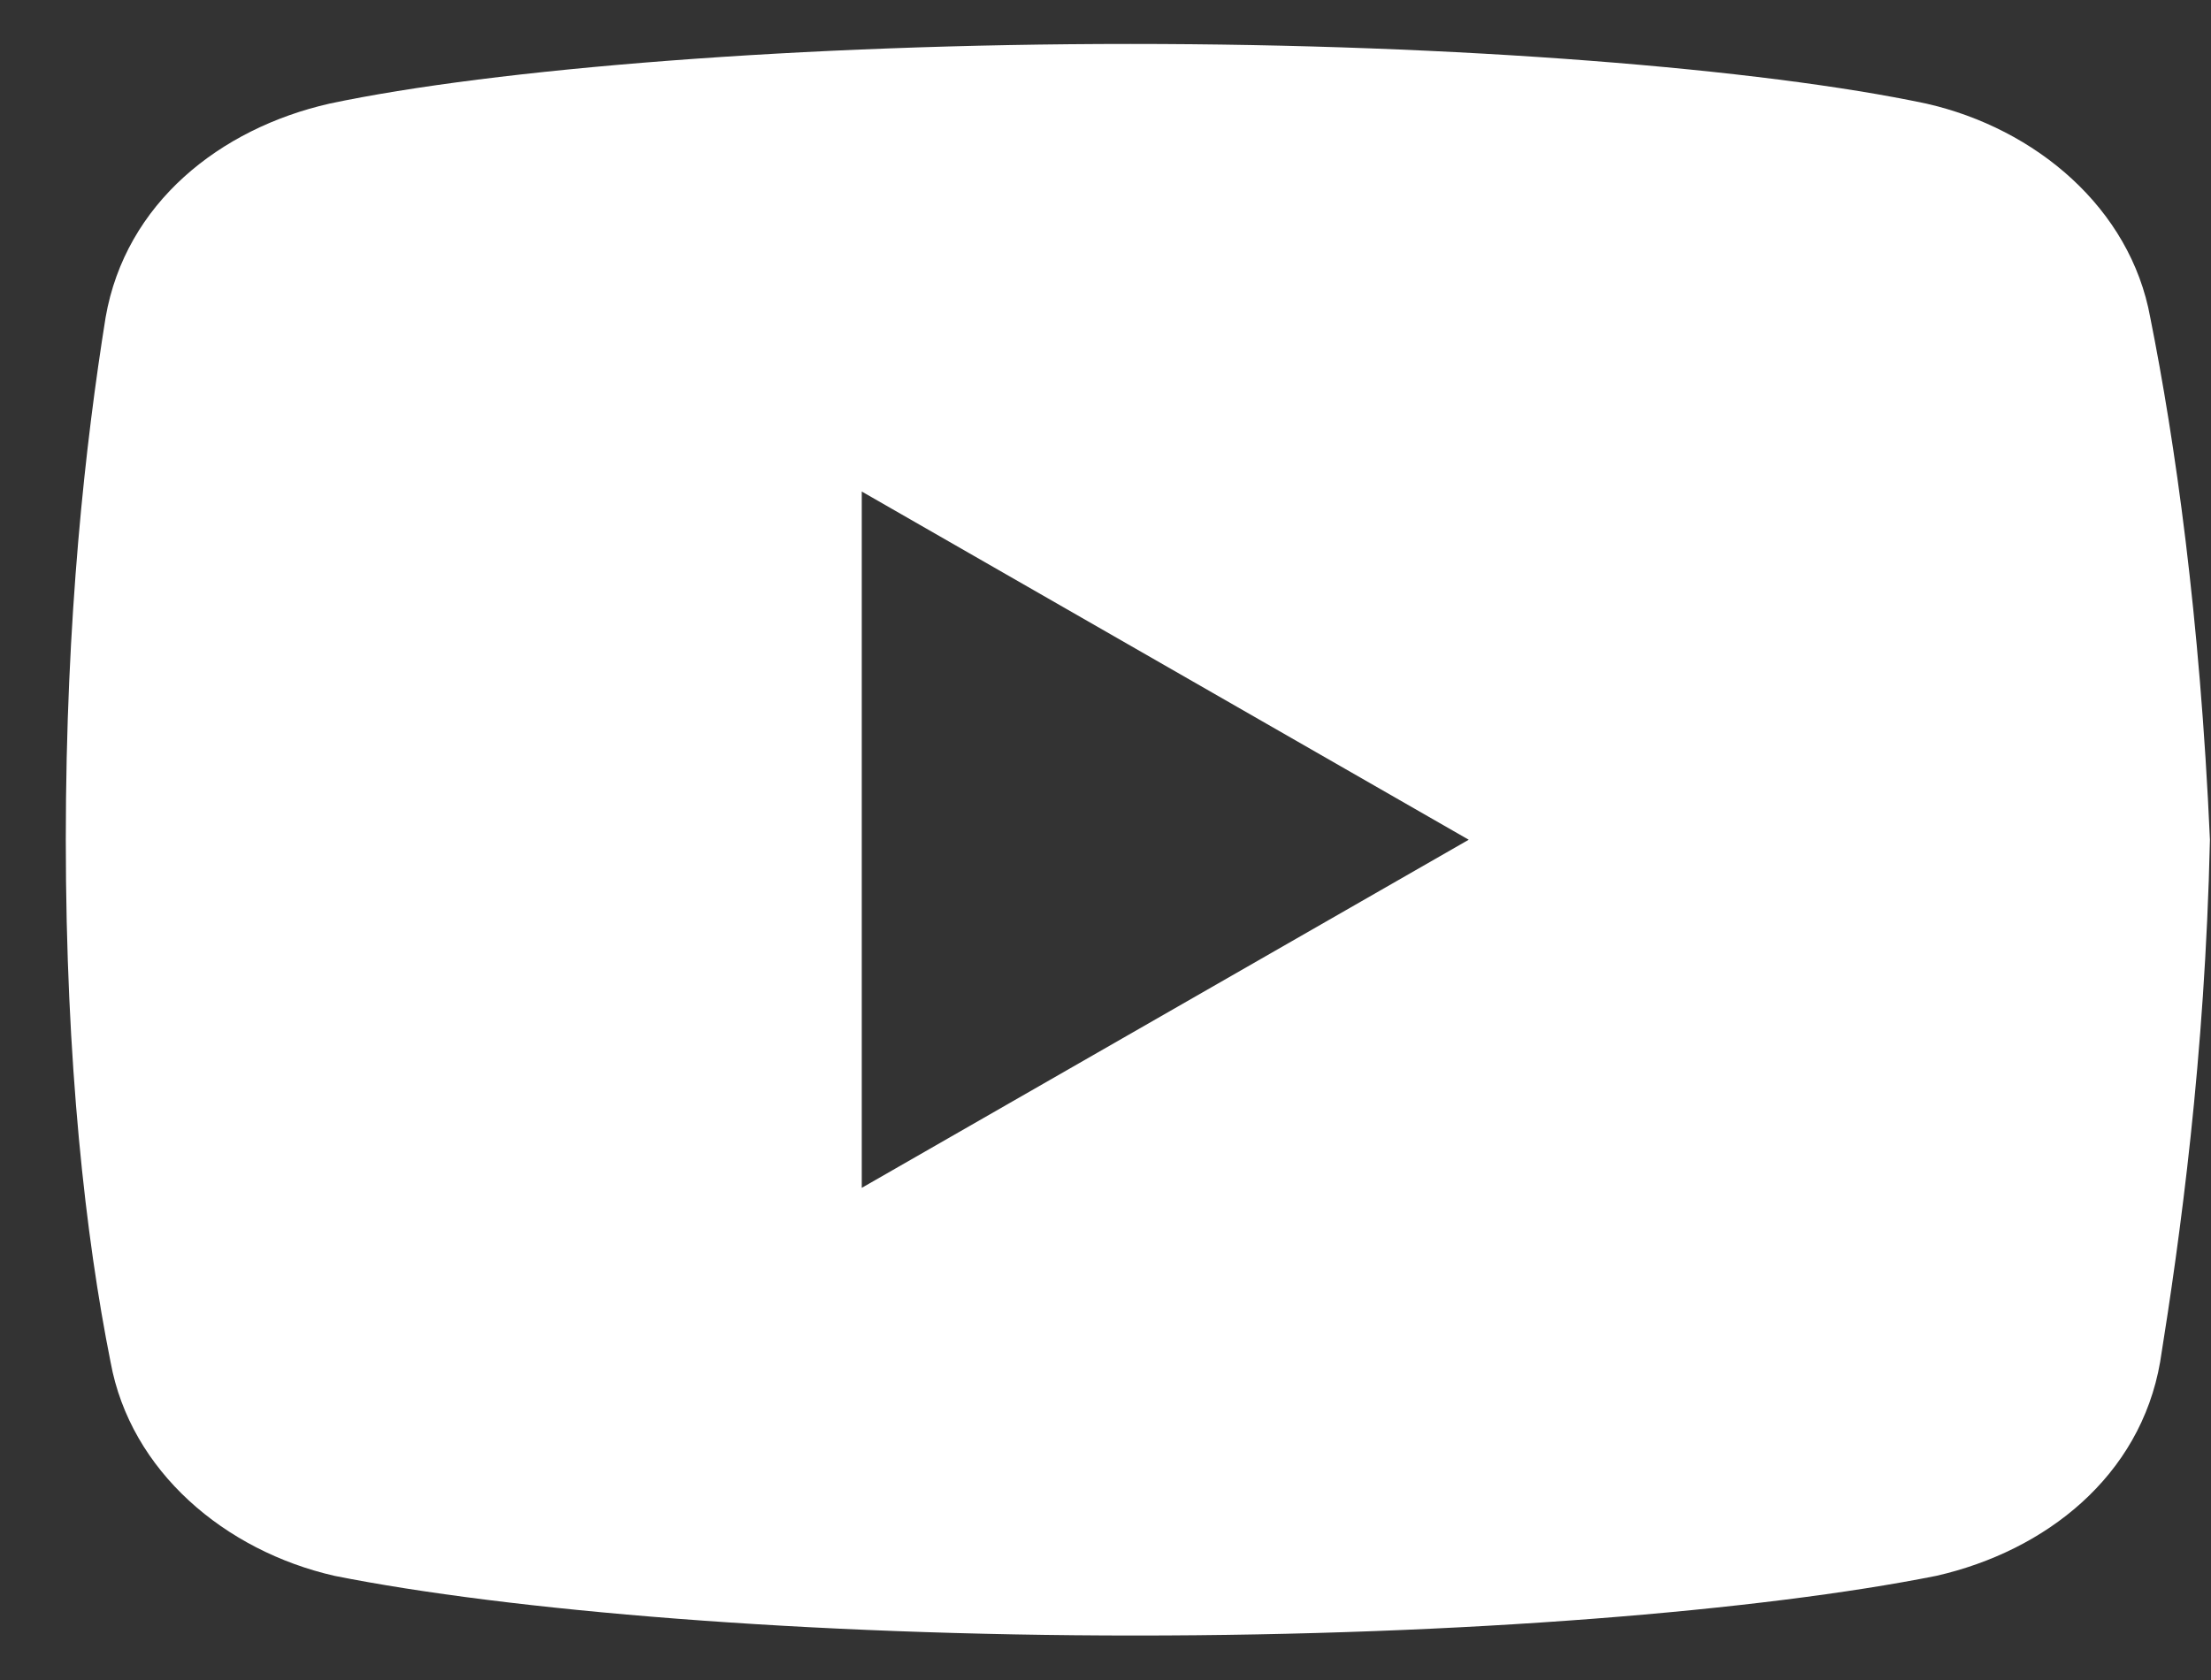 <svg width="25" height="19" viewBox="0 0 25 19" fill="none" xmlns="http://www.w3.org/2000/svg">
<rect x="0" y="0" width="25" height="19" fill="#333333" stroke="none"/>
<path d="M24.313 3.59C24.088 2.353 23.019 1.453 21.782 1.172C19.925 0.778 16.494 0.497 12.782 0.497C9.069 0.497 5.582 0.778 3.725 1.172C2.488 1.453 1.419 2.297 1.194 3.59C0.969 4.997 0.744 6.965 0.744 9.497C0.744 12.028 0.969 13.997 1.25 15.403C1.475 16.64 2.544 17.54 3.782 17.822C5.75 18.215 9.125 18.497 12.838 18.497C16.55 18.497 19.925 18.215 21.894 17.822C23.132 17.54 24.2 16.697 24.425 15.403C24.65 13.997 24.932 11.972 24.988 9.497C24.875 6.965 24.594 4.997 24.313 3.59ZM9.744 13.434V5.559L16.607 9.497L9.744 13.434Z" fill="white"/>
</svg>
